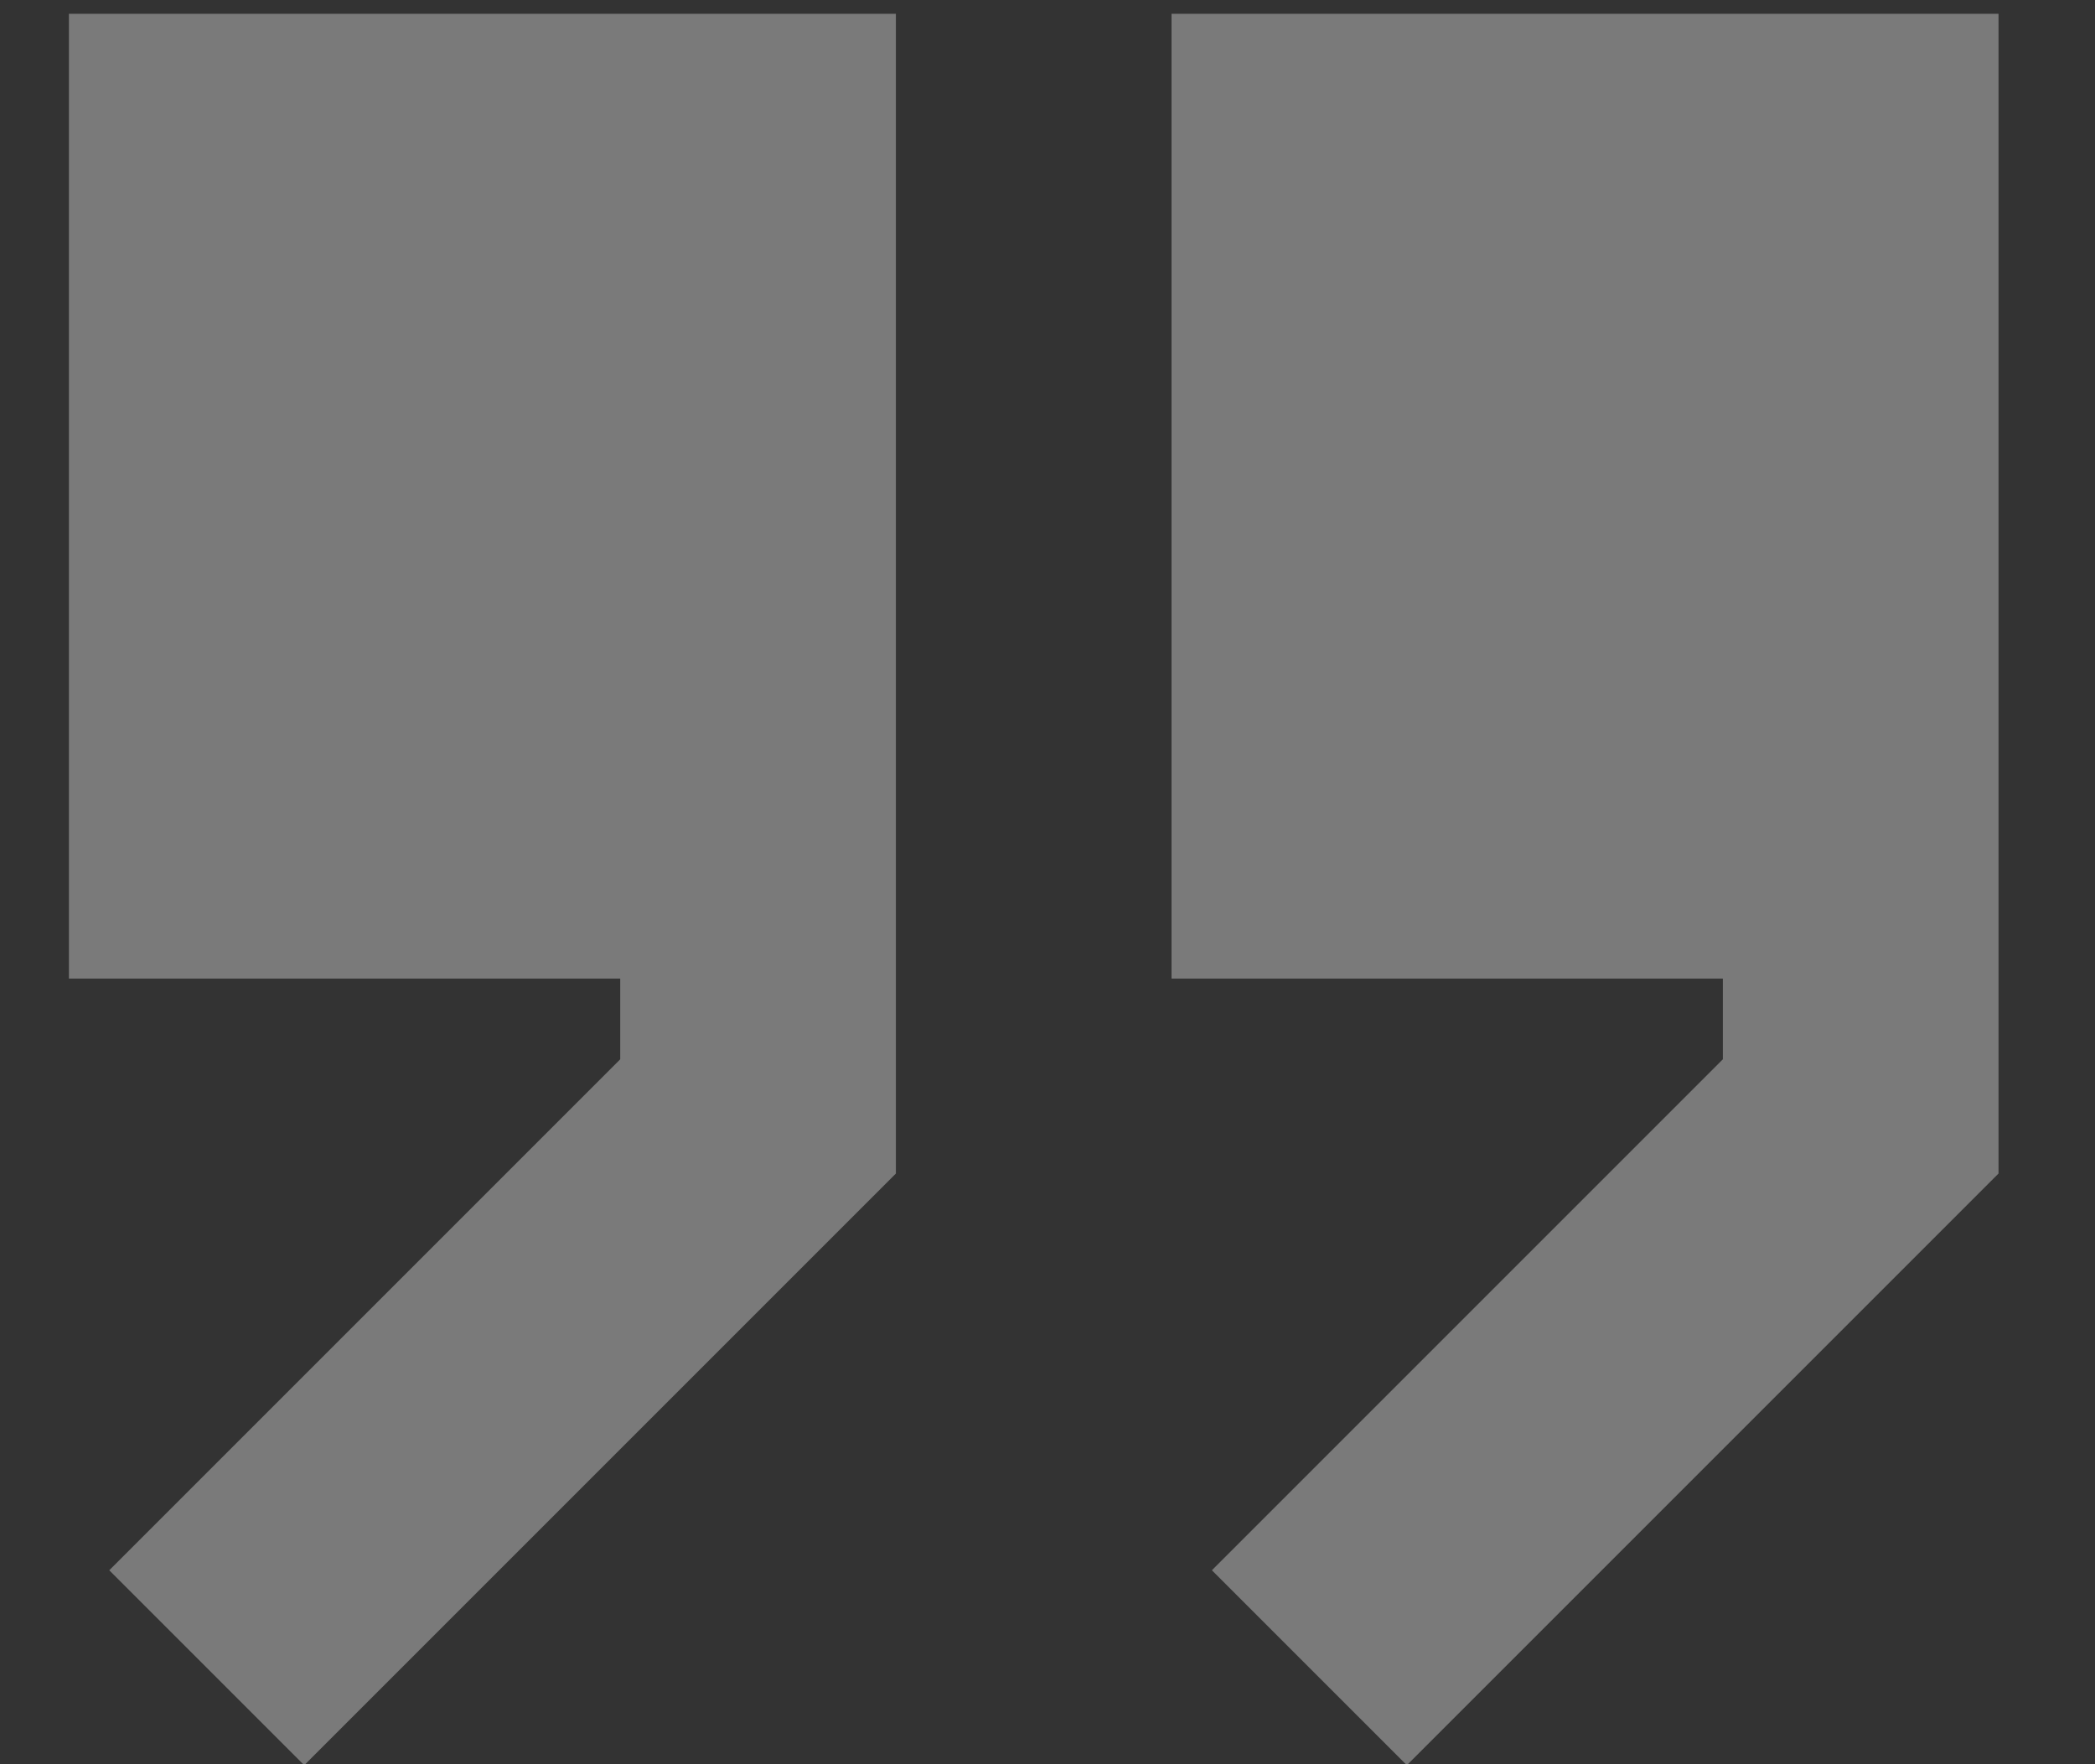 <?xml version="1.0" encoding="UTF-8"?> <svg xmlns="http://www.w3.org/2000/svg" width="19" height="16" viewBox="0 0 19 16" fill="none"><rect x="0" y="0" width="19" height="16" fill="#333333" stroke="none"/><path data-figma-bg-blur-radius="125" d="M8.125 10.643L2.759 16.009L0.991 14.241L5.625 9.607V8.875H0.625V0.125H8.125V10.643Z" fill="white" fill-opacity="0.35"></path><path data-figma-bg-blur-radius="125" d="M10.625 8.875H15.625V9.607L10.991 14.241L12.759 16.009L18.125 10.643V0.125H10.625V8.875Z" fill="white" fill-opacity="0.35"></path><defs><clipPath id="bgblur_0_0_12_clip_path" transform="translate(124.375 124.875)"><path d="M8.125 10.643L2.759 16.009L0.991 14.241L5.625 9.607V8.875H0.625V0.125H8.125V10.643Z"></path></clipPath><clipPath id="bgblur_1_0_12_clip_path" transform="translate(114.375 124.875)"><path d="M10.625 8.875H15.625V9.607L10.991 14.241L12.759 16.009L18.125 10.643V0.125H10.625V8.875Z"></path></clipPath></defs></svg> 
